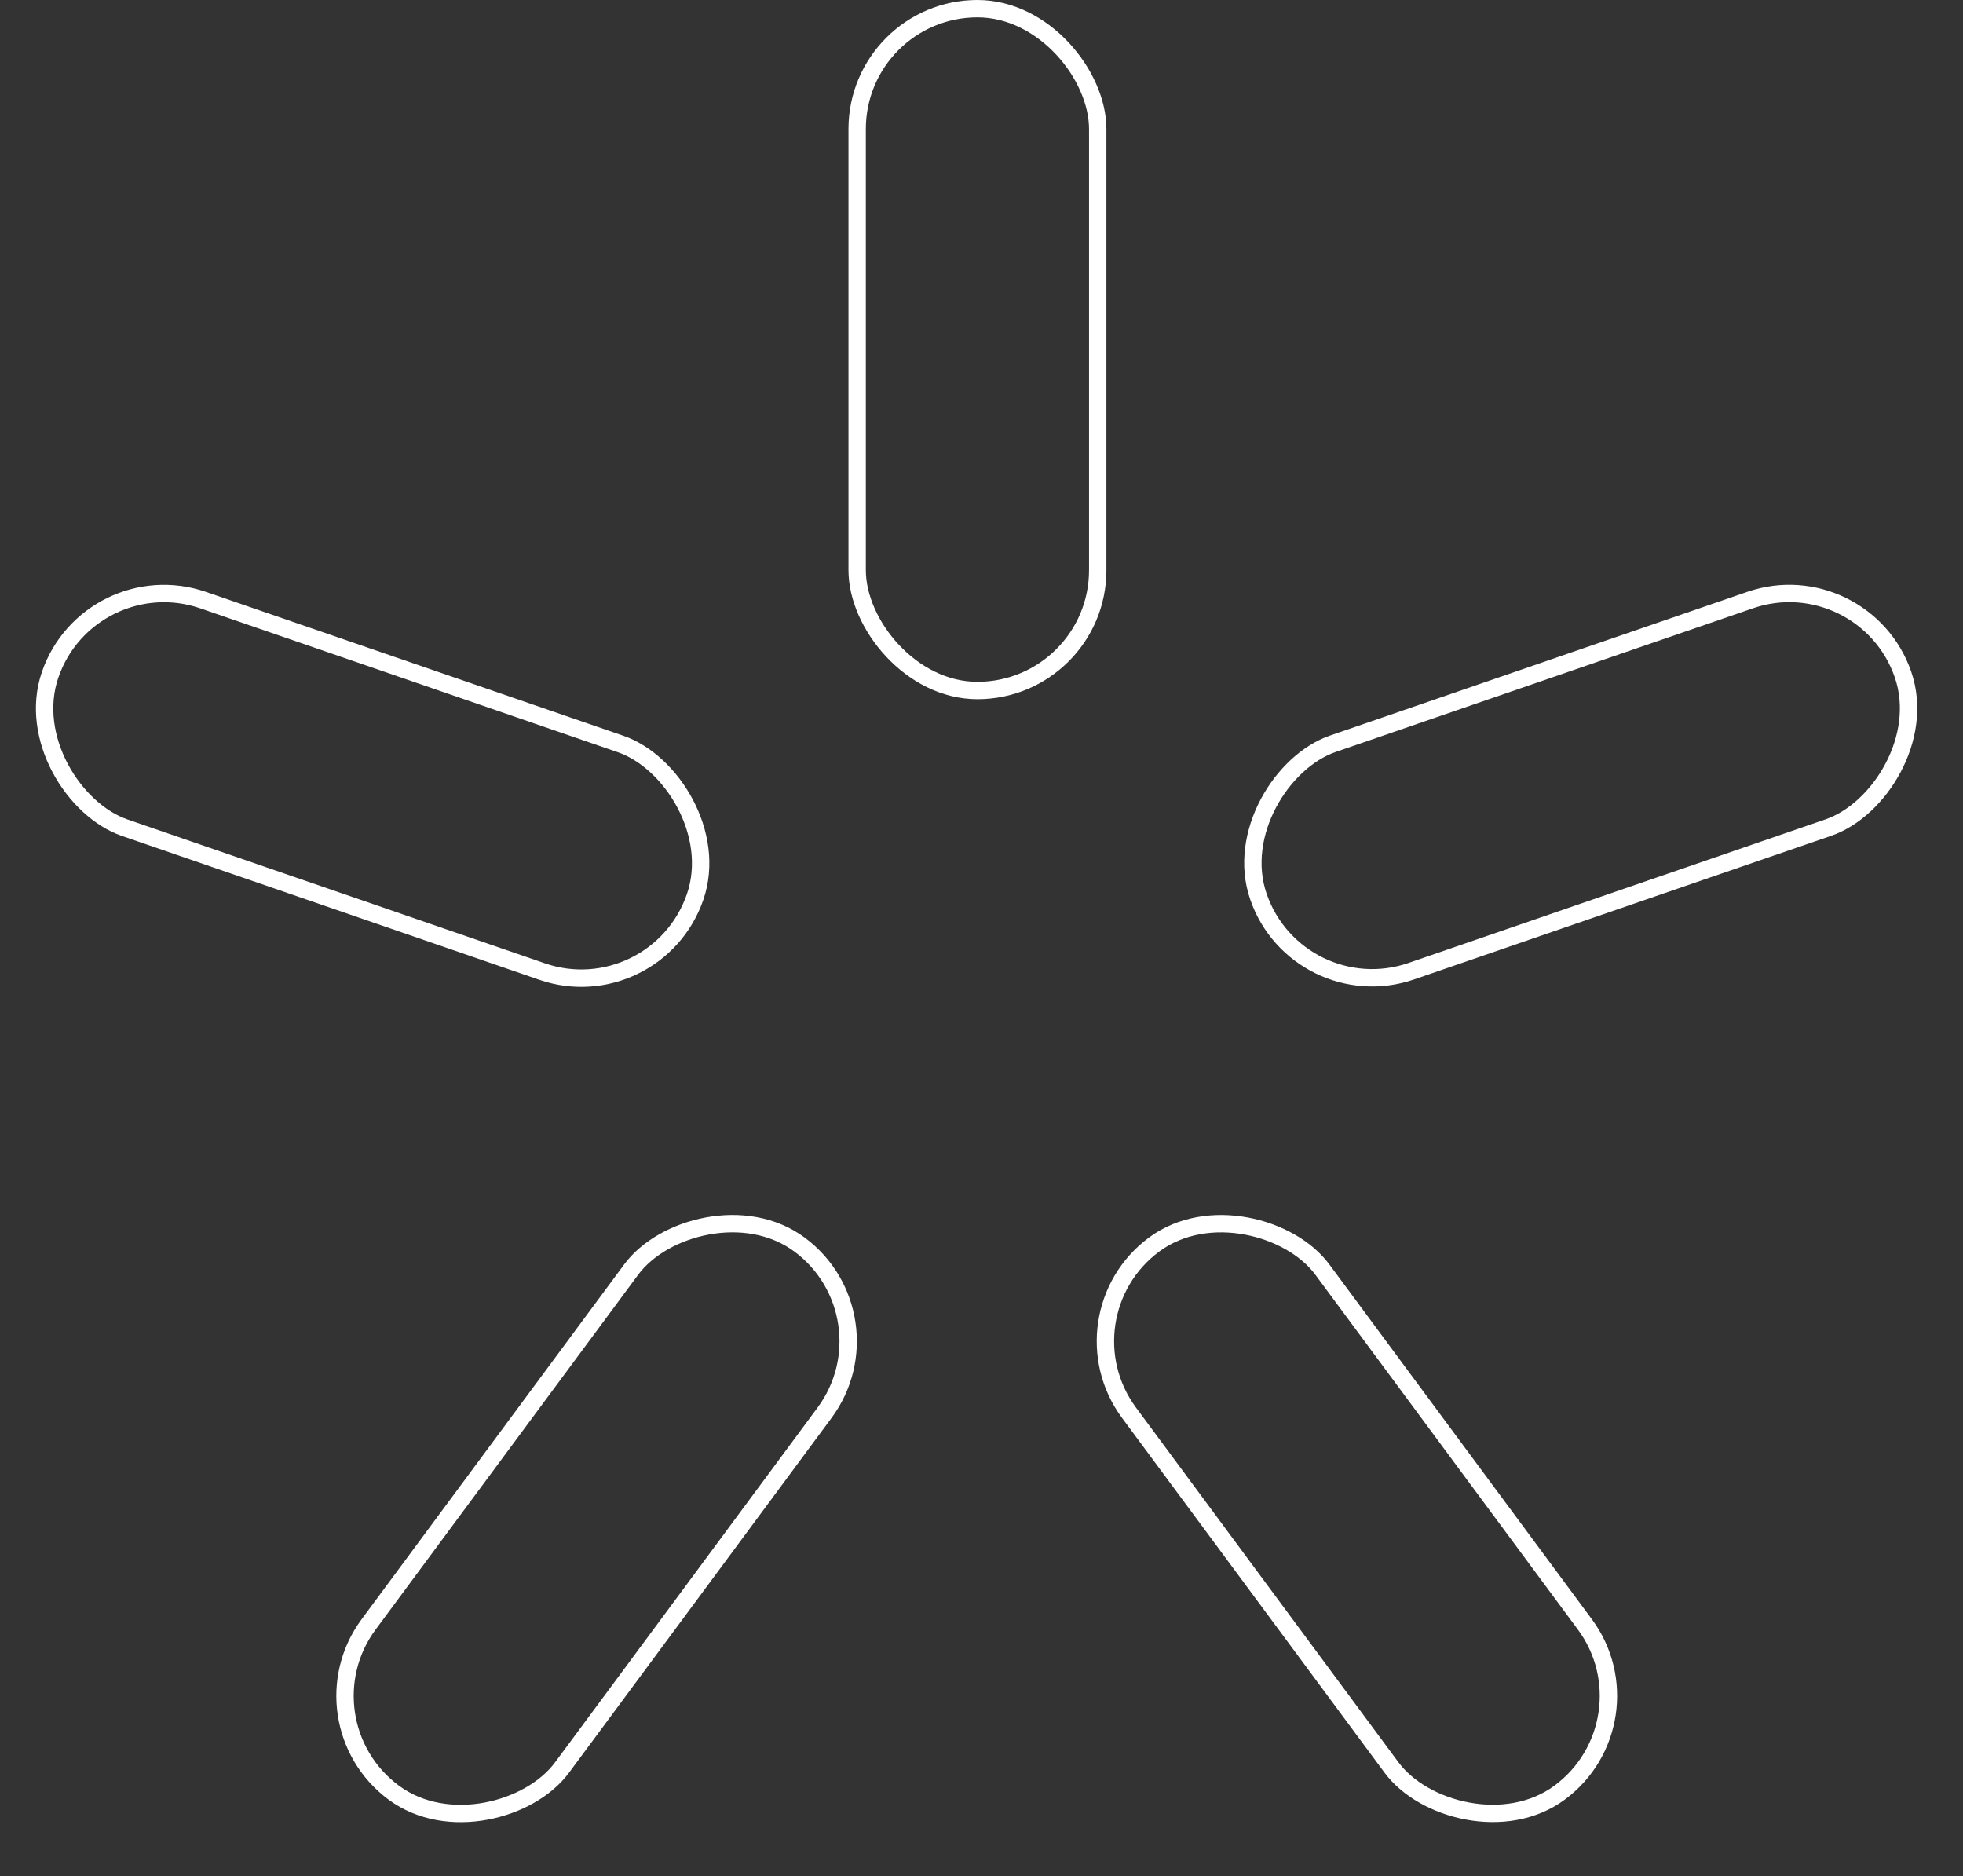 <?xml version="1.0" encoding="UTF-8"?> <svg xmlns="http://www.w3.org/2000/svg" width="113" height="108" viewBox="0 0 113 108" fill="none"><rect x="0" y="0" width="113" height="108" fill="#333333" stroke="none"/> <rect x="49.342" y="0.5" width="13.848" height="39.246" rx="6.924" stroke="white"></rect> <rect x="107.294" y="32.285" width="13.848" height="39.246" rx="6.924" transform="rotate(71 107.294 32.285)" stroke="white"></rect> <rect x="0.31" y="0.636" width="13.848" height="39.246" rx="6.924" transform="matrix(-0.326 0.946 0.946 0.326 4.644 31.785)" stroke="white"></rect> <rect x="-0.699" y="0.105" width="13.848" height="39.246" rx="6.924" transform="matrix(-0.804 -0.595 -0.595 0.804 51.086 75.252)" stroke="white"></rect> <rect x="60.873" y="75.752" width="13.848" height="39.246" rx="6.924" transform="rotate(-36.5 60.873 75.752)" stroke="white"></rect> </svg> 
